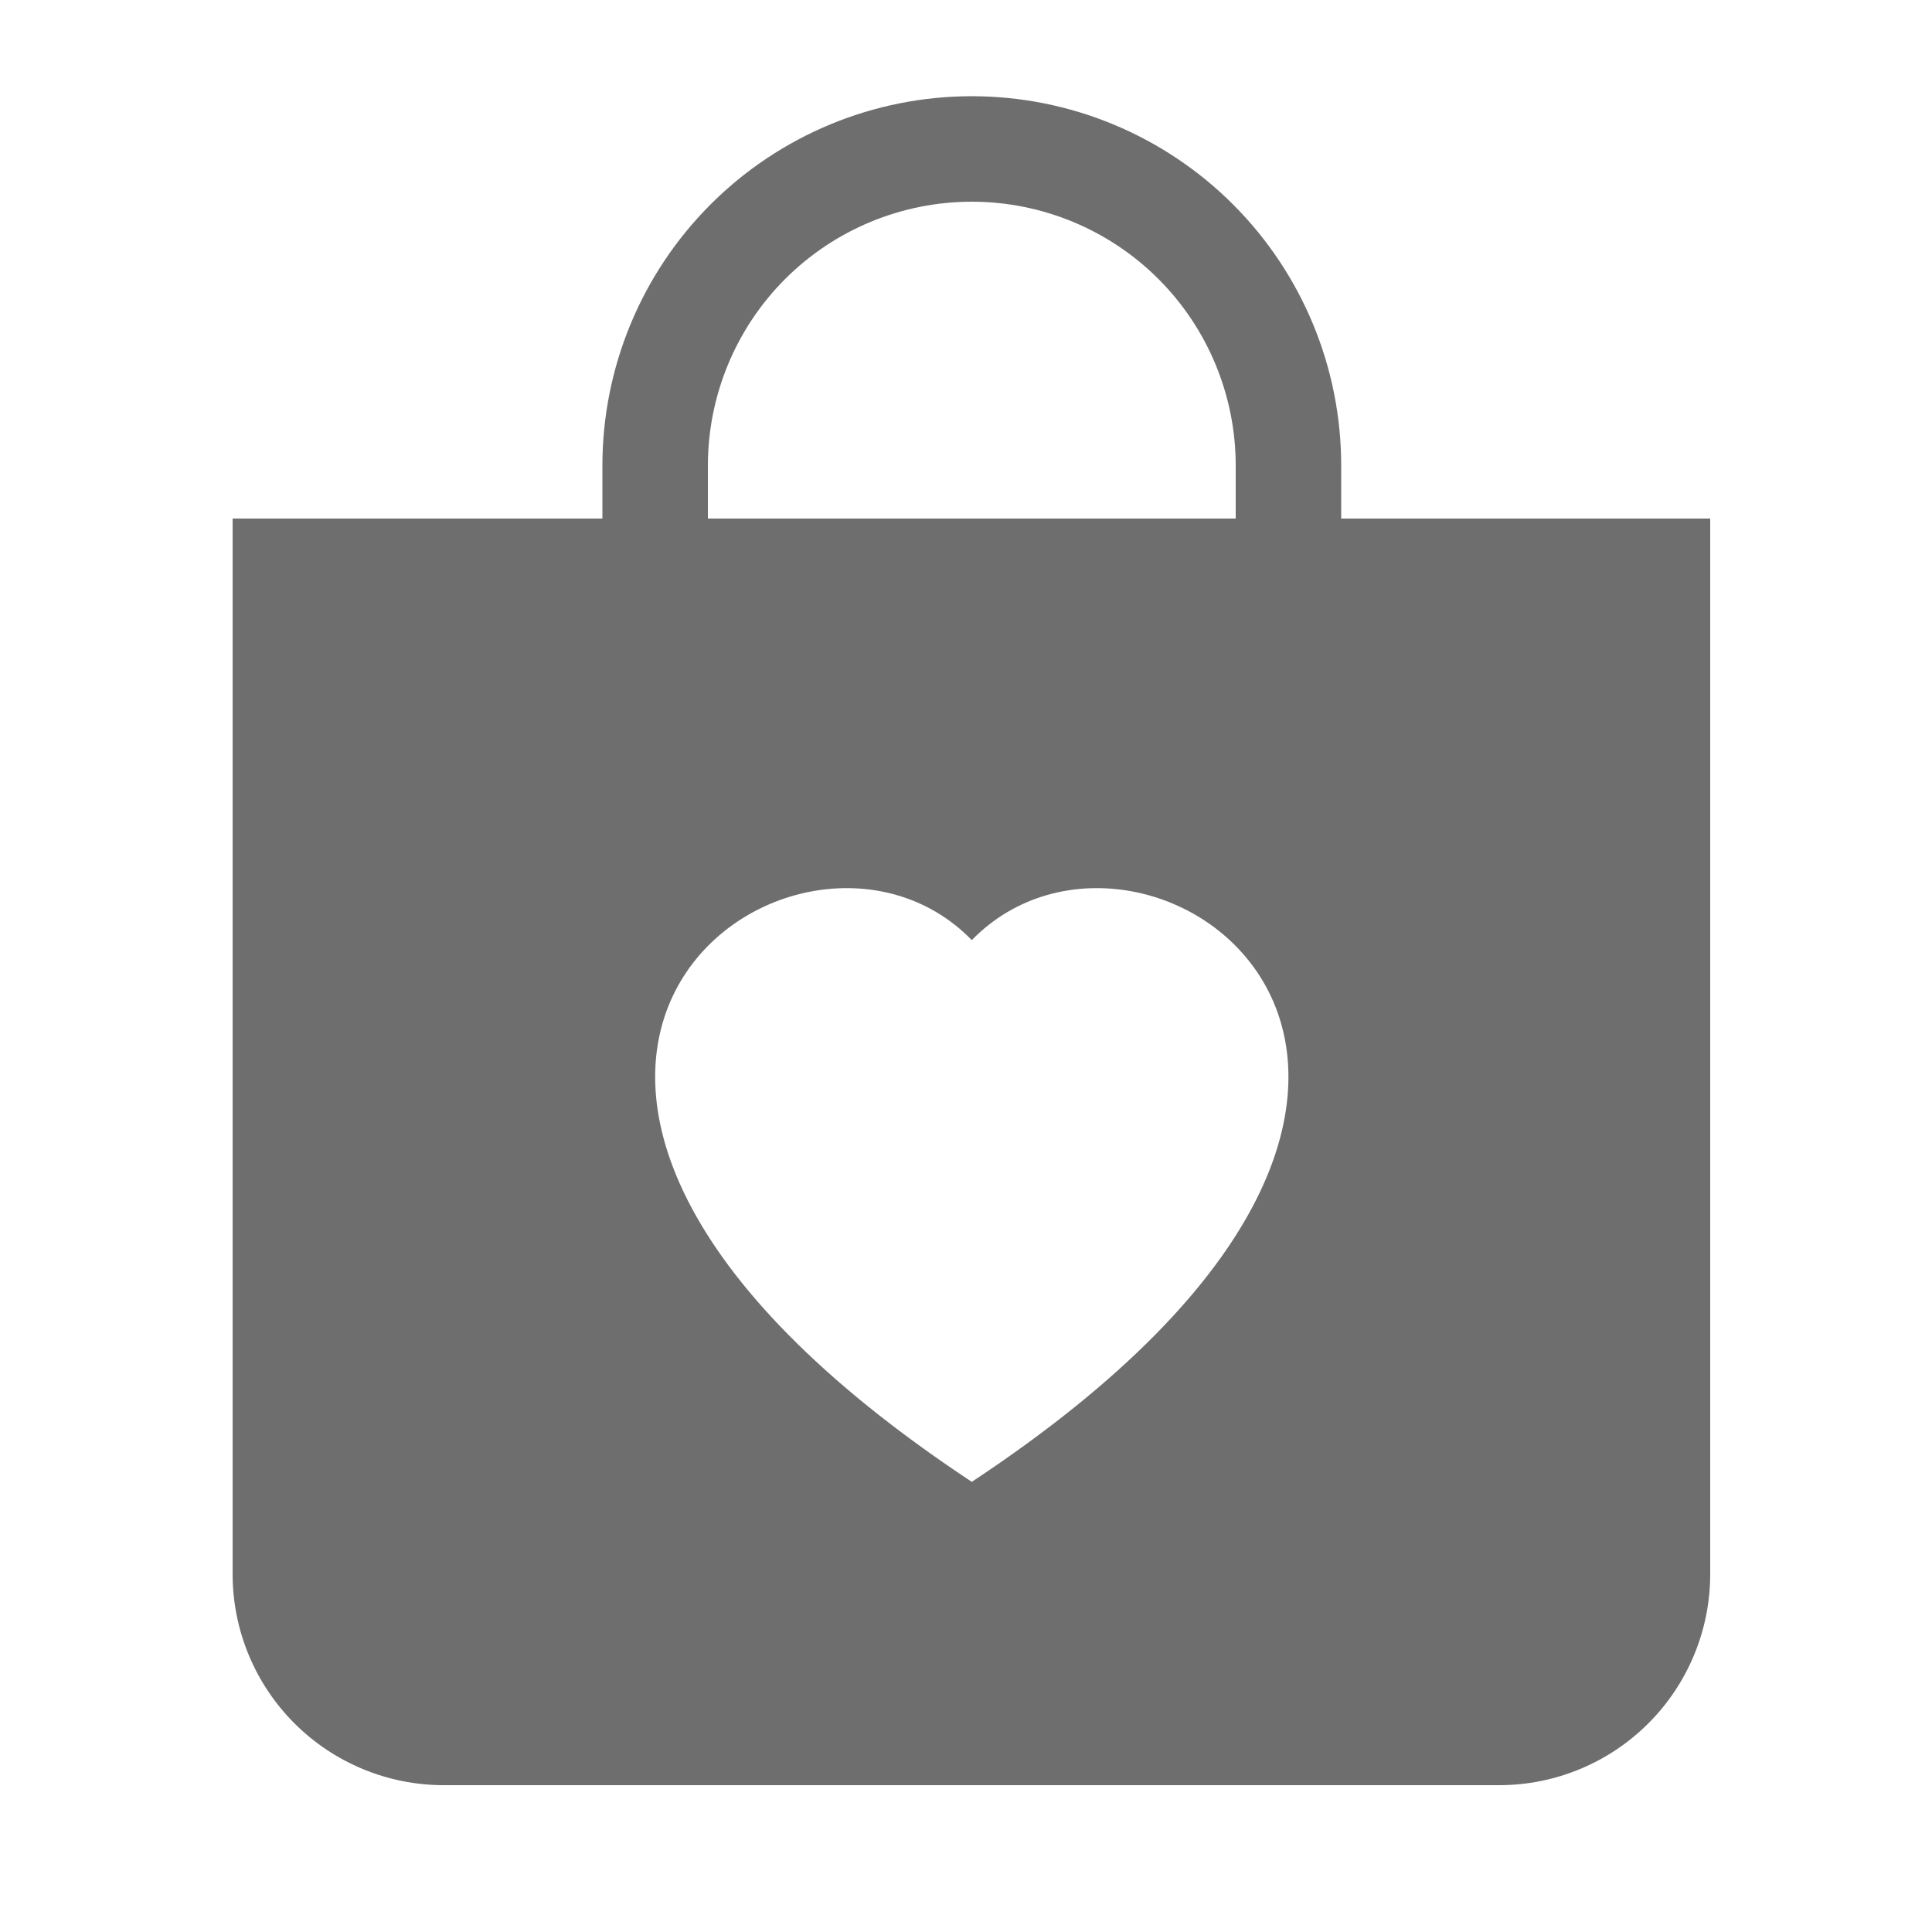 <?xml version="1.0" encoding="UTF-8"?>
<svg id="Layer_1" data-name="Layer 1" xmlns="http://www.w3.org/2000/svg" viewBox="0 0 50 50">
  <defs>
    <style>
      .cls-1 {
        fill: #6e6e6e;
      }
    </style>
  </defs>
  <path class="cls-1" d="M34.71,13.42v-1.37c0-2.54-1.01-4.97-2.8-6.76-1.79-1.79-4.22-2.8-6.76-2.8s-4.97,1.01-6.76,2.8c-1.79,1.79-2.8,4.22-2.8,6.76v1.37H6.02v27.32c0,1.45.58,2.84,1.6,3.86,1.02,1.02,2.41,1.6,3.86,1.6h27.32c1.45,0,2.84-.58,3.86-1.6,1.02-1.02,1.6-2.41,1.6-3.86V13.42h-9.56ZM25.15,5.22c1.81,0,3.55.72,4.83,2,1.28,1.28,2,3.02,2,4.83v1.37h-13.66v-1.37c0-1.81.72-3.55,2-4.83,1.28-1.28,3.02-2,4.83-2ZM25.15,24.33c4.55-4.67,15.91,3.5,0,14.02-15.91-10.52-4.55-18.69,0-14.02Z"/>
</svg>